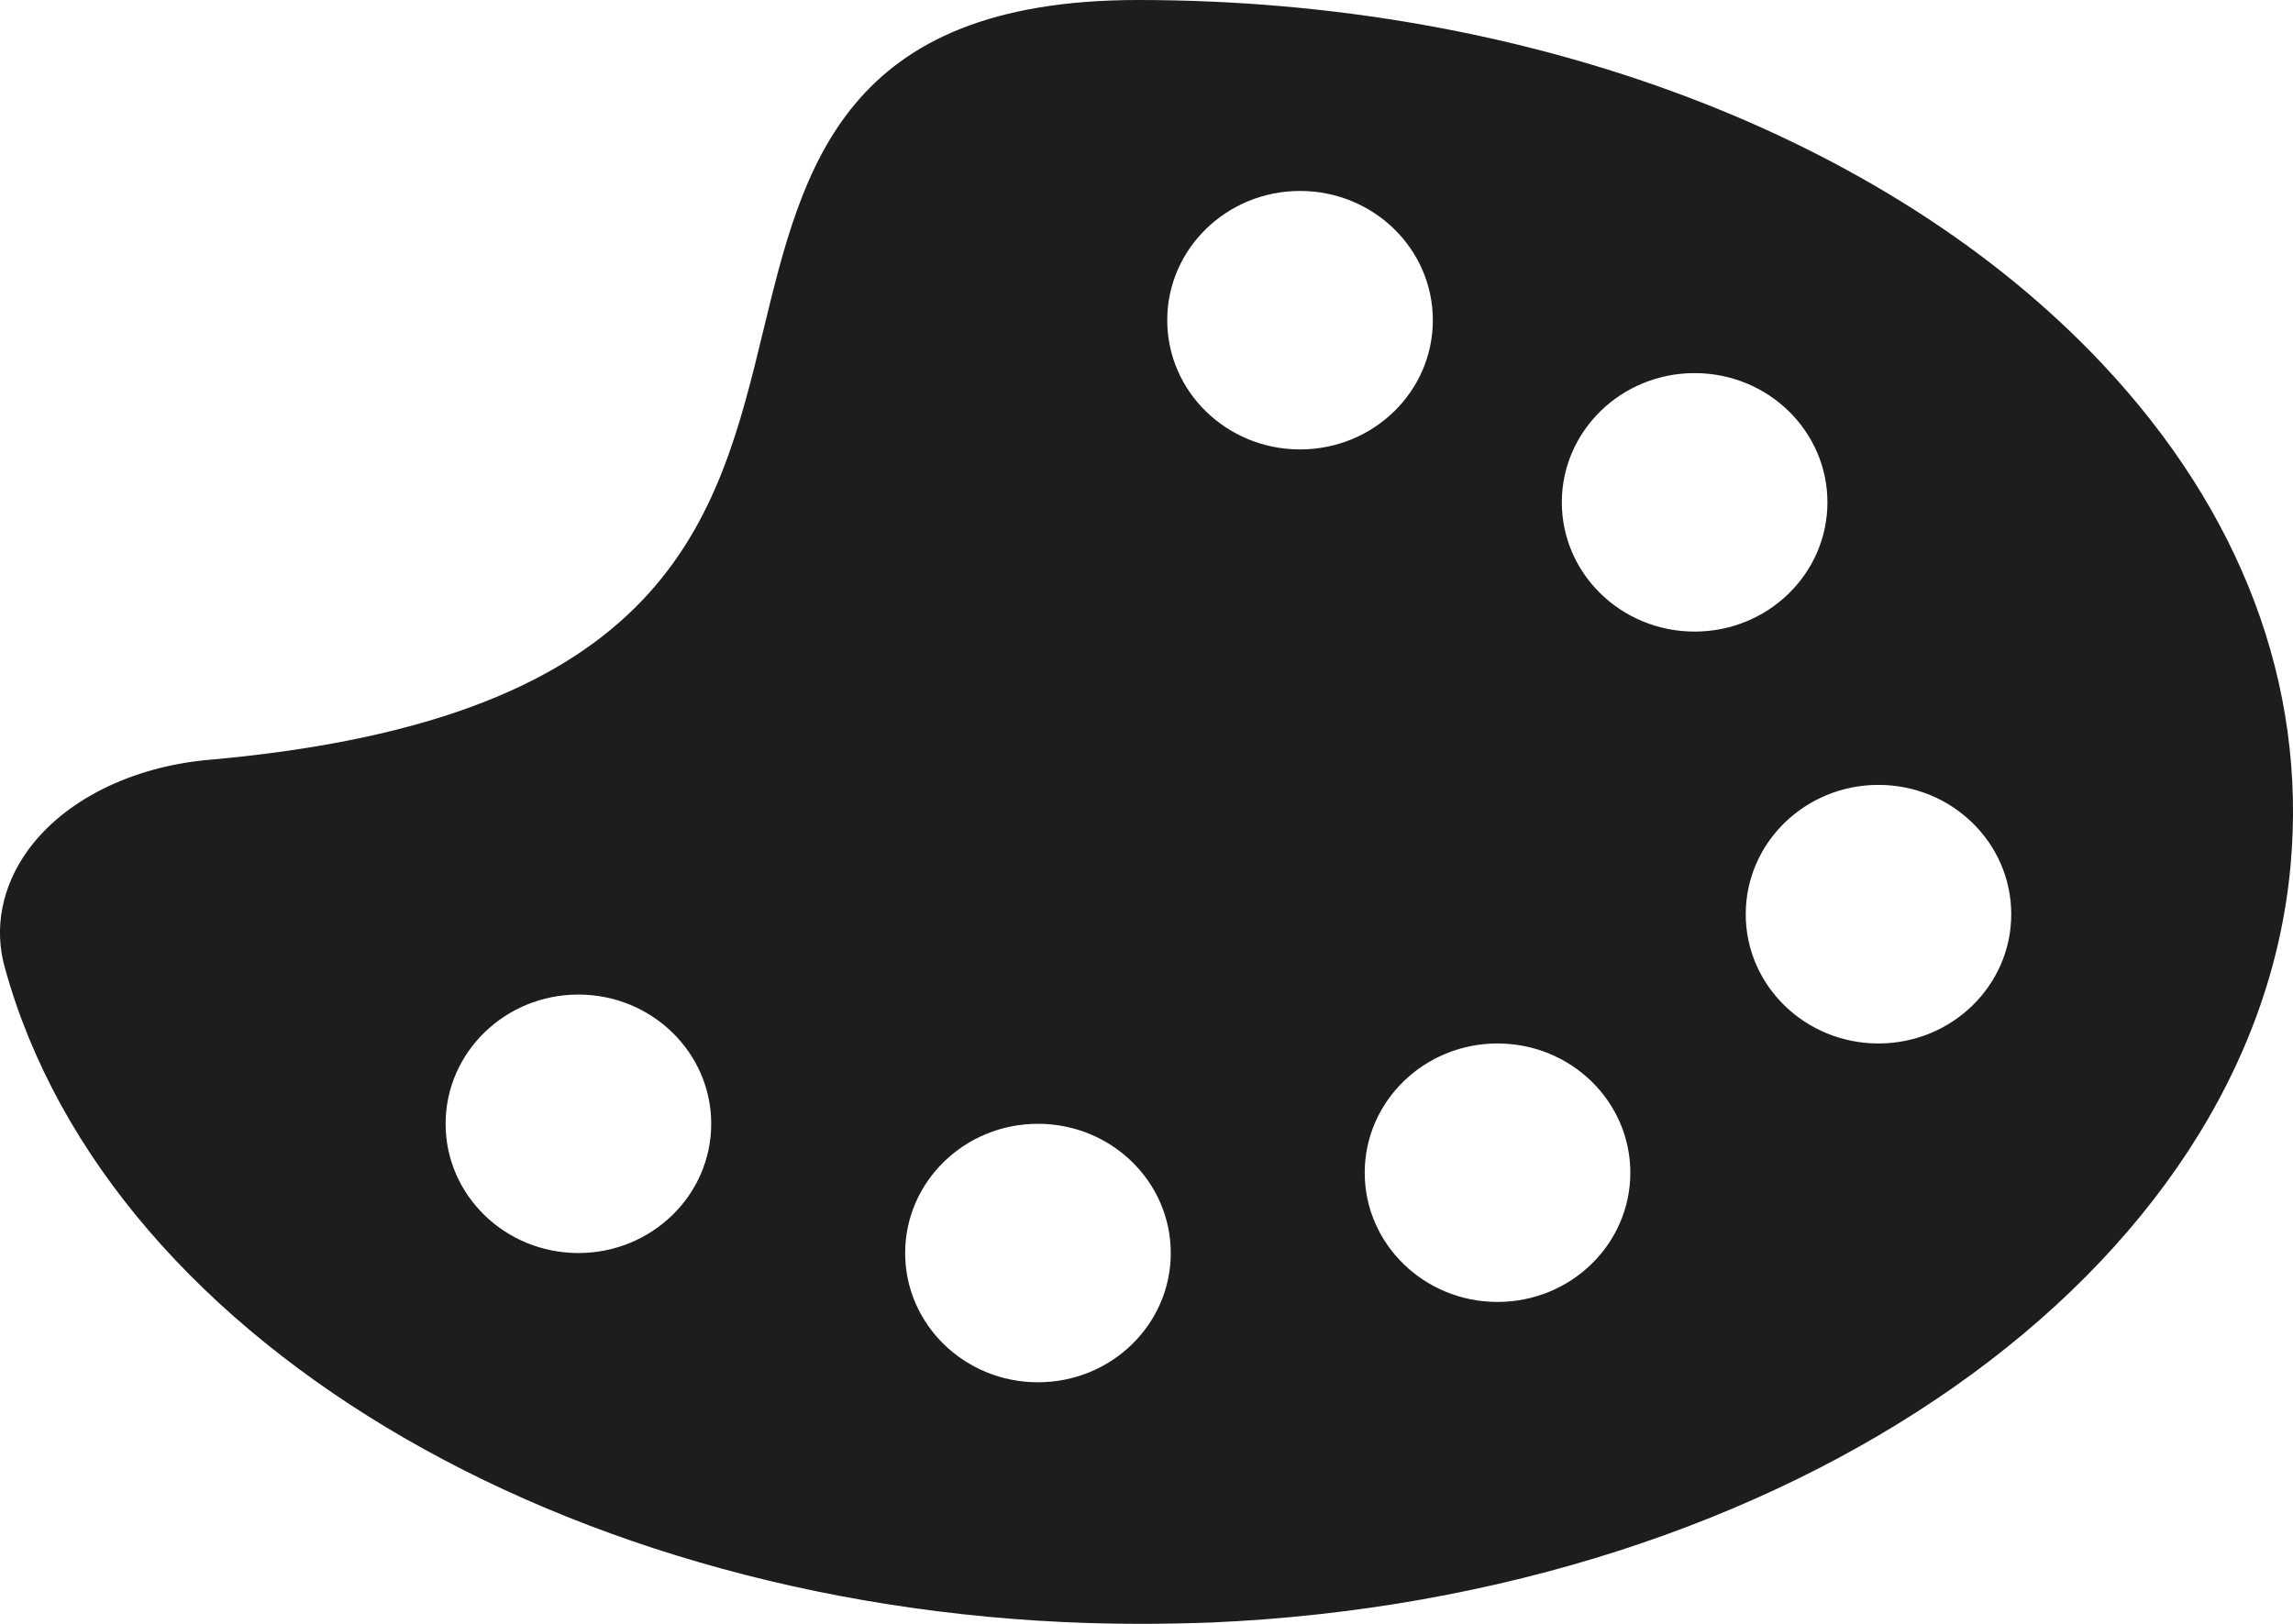 <?xml version="1.0" encoding="UTF-8"?>
<svg width="24px" height="17px" viewBox="0 0 24 17" version="1.1" xmlns="http://www.w3.org/2000/svg" xmlns:xlink="http://www.w3.org/1999/xlink">
    <title>Art</title>
    <g id="Page-1" stroke="none" stroke-width="1" fill="none" fill-rule="evenodd">
        <g id="Saint-Aidan's-–-Subjects" transform="translate(-88, -606)" fill="#1D1D1F" fill-rule="nonzero">
            <g id="Group-27" transform="translate(64, 572)">
                <path d="M35.913,34 C32.829,34 32.404,35.751 31.993,37.445 C31.509,39.45 31.007,41.526 26.192,41.954 C25.375,42.025 24.664,42.382 24.287,42.909 C24.021,43.281 23.934,43.714 24.05,44.128 C25.148,48.124 30.18,51 35.933,51 C36.179,51 36.431,50.995 36.677,50.986 C42.734,50.722 47.593,47.315 47.975,43.055 C48.144,41.173 47.462,39.356 45.998,37.803 C43.754,35.421 39.989,34 35.913,34 Z M30.054,47.118 C29.286,47.118 28.664,46.512 28.664,45.765 C28.664,45.018 29.286,44.412 30.054,44.412 C30.821,44.412 31.444,45.018 31.444,45.765 C31.444,46.512 30.821,47.118 30.054,47.118 Z M34.864,48.471 C34.096,48.471 33.474,47.866 33.474,47.118 C33.474,46.371 34.096,45.765 34.864,45.765 C35.632,45.765 36.254,46.371 36.254,47.118 C36.254,47.866 35.632,48.471 34.864,48.471 Z M36.217,37.352 C36.217,36.605 36.84,35.999 37.607,35.999 C38.375,35.999 38.997,36.605 38.997,37.352 C38.997,38.1 38.375,38.705 37.607,38.705 C36.84,38.705 36.217,38.1 36.217,37.352 Z M39.674,47.63 C38.907,47.63 38.284,47.024 38.284,46.277 C38.284,45.53 38.907,44.924 39.674,44.924 C40.442,44.924 41.064,45.53 41.064,46.277 C41.064,47.024 40.442,47.63 39.674,47.63 Z M40.347,39.259 C40.347,38.512 40.969,37.906 41.737,37.906 C42.505,37.906 43.127,38.512 43.127,39.259 C43.127,40.006 42.505,40.612 41.737,40.612 C40.969,40.612 40.347,40.006 40.347,39.259 Z M43.661,44.924 C42.894,44.924 42.272,44.318 42.272,43.571 C42.272,42.823 42.894,42.217 43.661,42.217 C44.429,42.217 45.051,42.823 45.051,43.571 C45.051,44.318 44.429,44.924 43.661,44.924 Z" id="Shape"></path>
            </g>
        </g>
    </g>
</svg>
